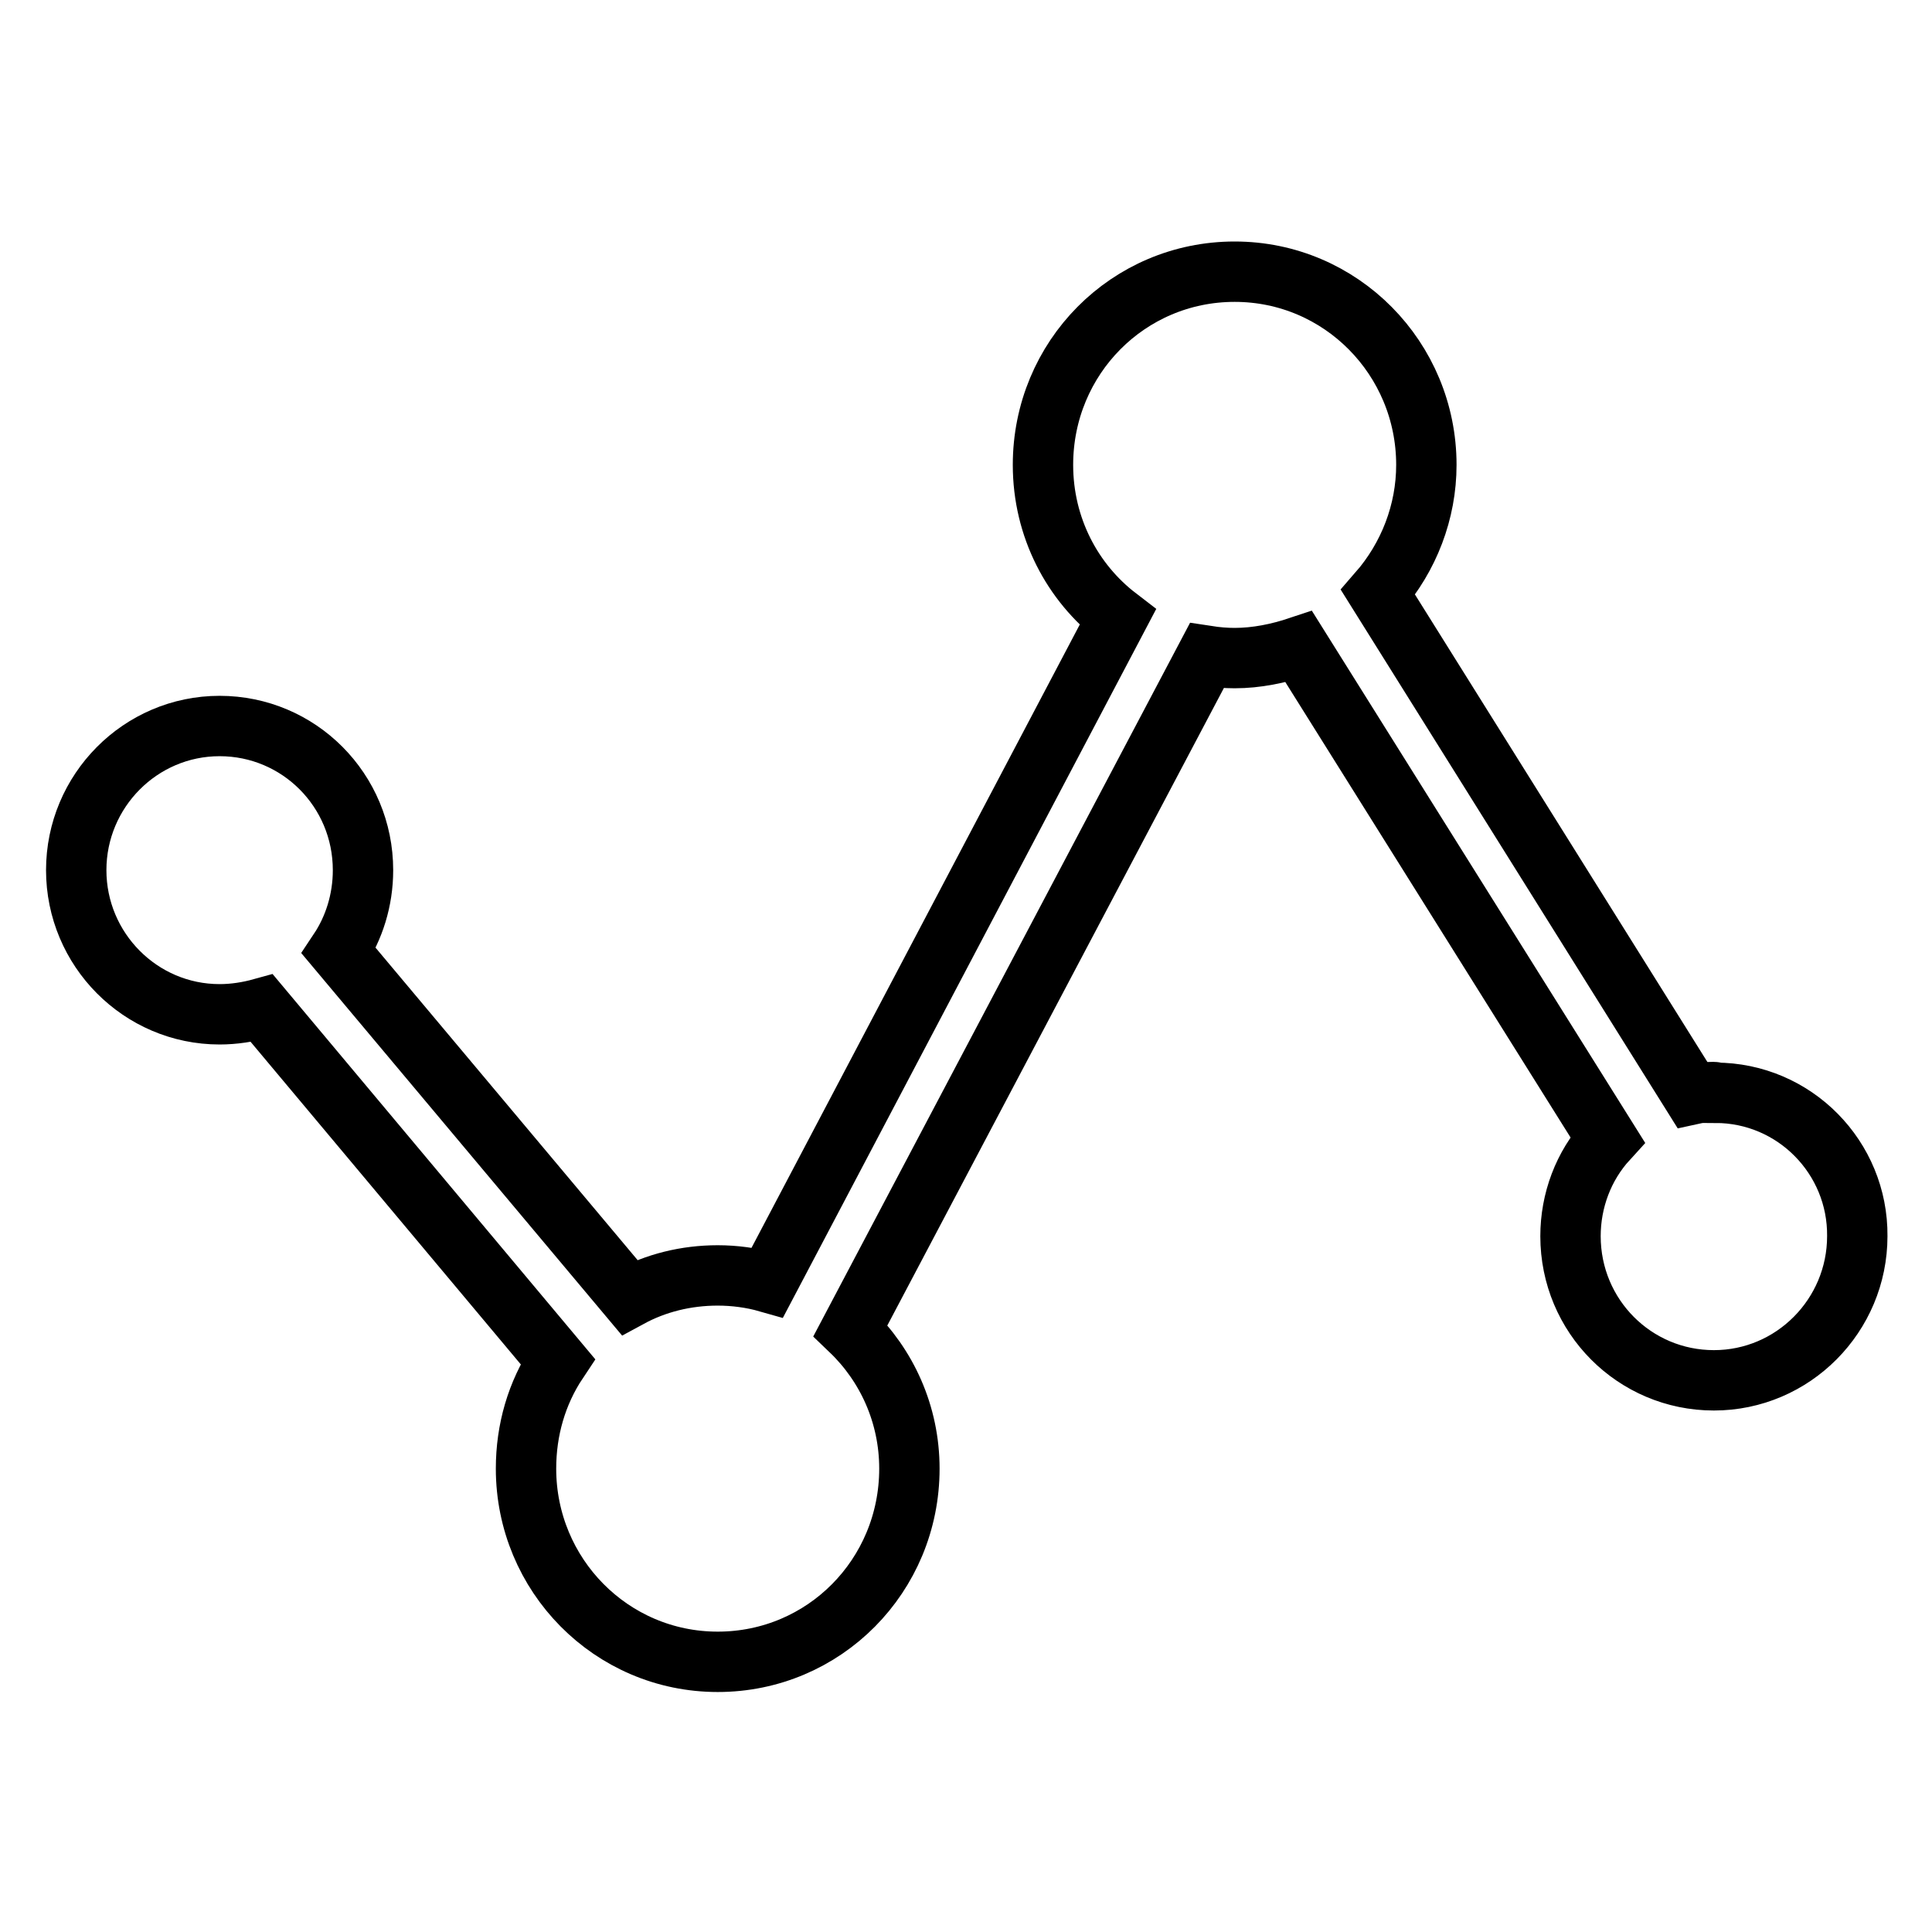 <?xml version="1.0" encoding="utf-8"?>
<!-- Svg Vector Icons : http://www.onlinewebfonts.com/icon -->
<!DOCTYPE svg PUBLIC "-//W3C//DTD SVG 1.1//EN" "http://www.w3.org/Graphics/SVG/1.1/DTD/svg11.dtd">
<svg version="1.1" xmlns="http://www.w3.org/2000/svg" xmlns:xlink="http://www.w3.org/1999/xlink" x="0px" y="0px" viewBox="0 0 256 256" enable-background="new 0 0 256 256" xml:space="preserve">
<g> <path stroke-width="8" fill-opacity="0" stroke="#000000"  d="M227.1,144.7c-1,0-2,0.1-2.9,0.3l-41.6-66.5c4.1-4.7,6.4-10.7,6.4-16.9c0-14.1-11.3-25.6-25.4-25.6 c-14.1,0-25.4,11.4-25.4,25.6c0,8.3,3.9,15.6,9.9,20.2l-46.4,88.1c-2.1-0.6-4.4-0.9-6.6-0.9c-4.2,0-8.2,1-11.7,2.9l-38.5-45.9 c2-3,3.2-6.7,3.2-10.7c0-10.6-8.5-19.1-19-19.1c-10.5,0-19,8.6-19,19.1s8.5,19.1,19,19.1c1.9,0,3.8-0.3,5.6-0.8l39.2,46.8 c-2.8,4.2-4.2,9.1-4.2,14.2c0,14.1,11.3,25.6,25.4,25.6c14.1,0,25.4-11.4,25.4-25.6c0-7.2-3-13.7-7.8-18.3l47.2-89.4 c1.3,0.2,2.5,0.3,3.7,0.3c2.9,0,5.8-0.6,8.5-1.5l40.9,65.3c-3.2,3.5-4.9,8.1-4.9,12.8c0,10.6,8.5,19.1,19,19.1 c10.5,0,19-8.6,19-19.1c0.1-10.4-8.3-19-18.8-19C227.2,144.7,227.1,144.7,227.1,144.7"/></g>
</svg>